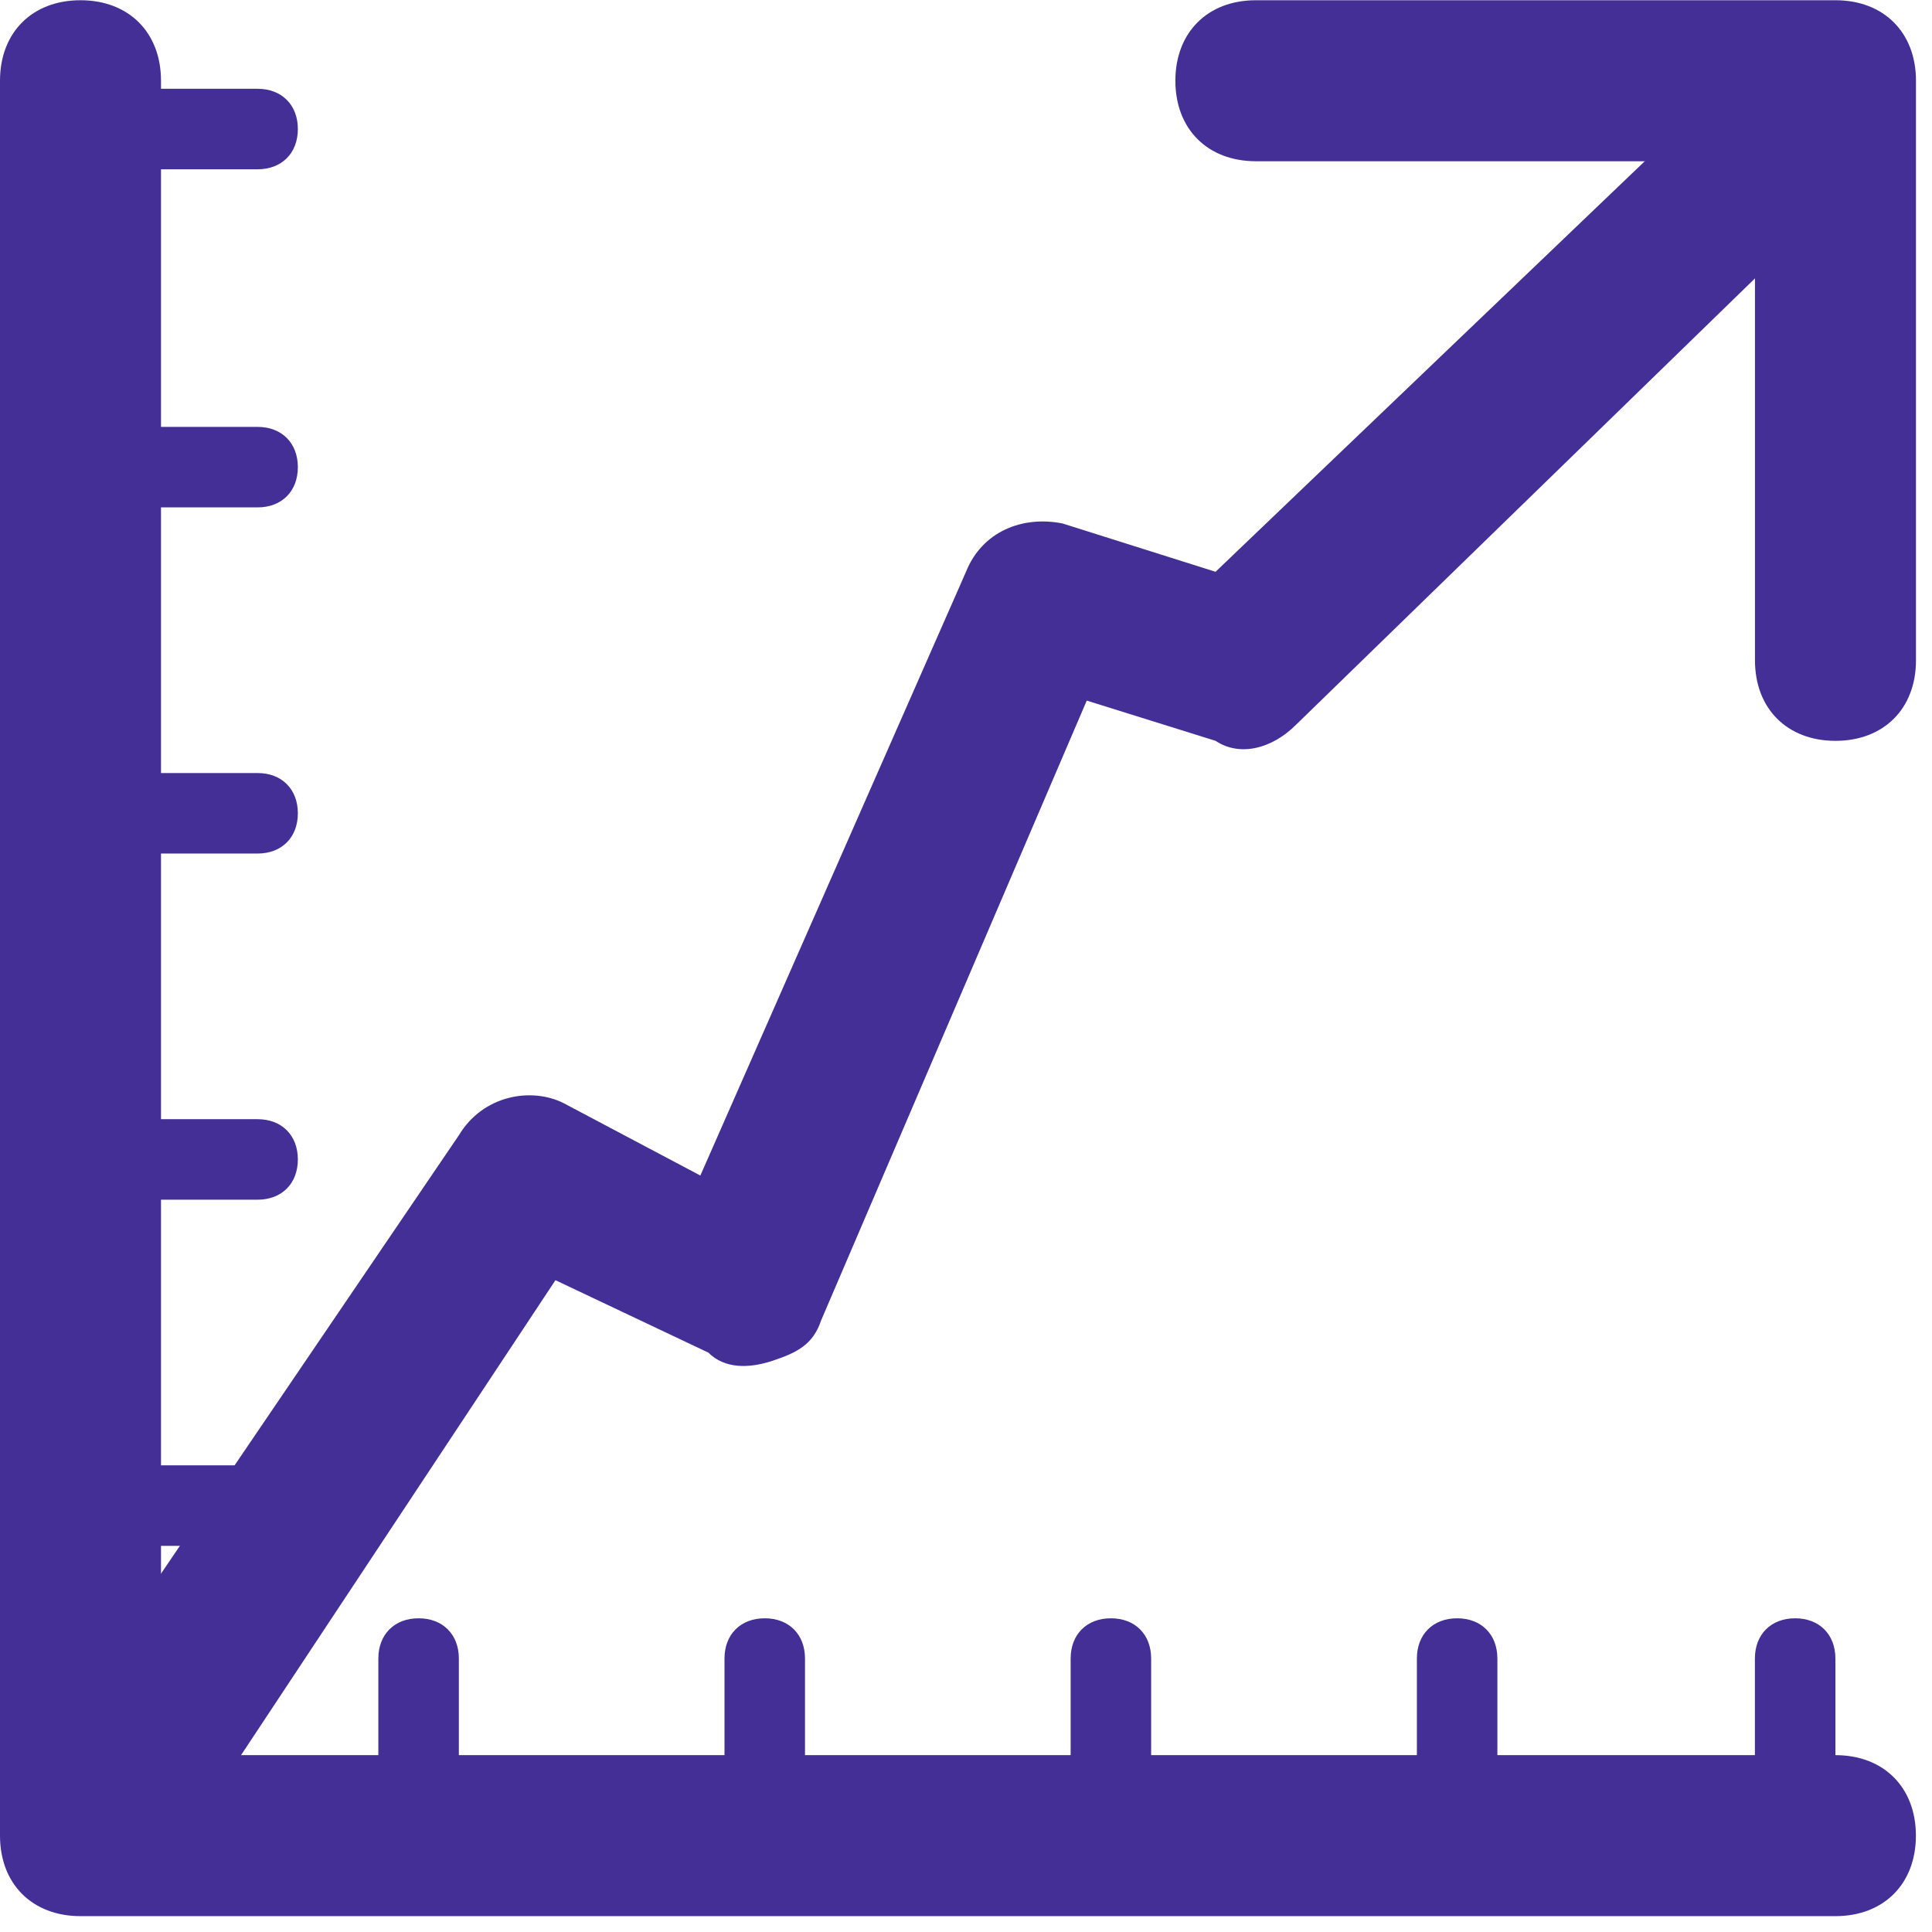 <svg width="24" height="24" viewBox="0 0 24 24" fill="none" xmlns="http://www.w3.org/2000/svg">
<g clip-path="url(#clip0)">
<path d="M22.8 23.803H1C0.4 23.803 0 23.403 0 22.803V1.003C0 0.403 0.4 0.003 1 0.003C1.6 0.003 2 0.403 2 1.003V21.803H22.8C23.4 21.803 23.8 22.203 23.8 22.803C23.8 23.403 23.4 23.803 22.8 23.803Z" fill="#432F96"/>
<path d="M1.3 23.503C1.1 23.503 0.9 23.403 0.7 23.303C0.2 23.003 0.1 22.403 0.4 21.903L5.7 14.103C6 13.603 6.6 13.503 7 13.703L8.7 14.603L12 7.103C12.2 6.603 12.7 6.403 13.2 6.503L15.1 7.103L22 0.503C22.4 0.103 23 0.103 23.4 0.503C23.8 0.903 23.8 1.503 23.4 1.903L16.1 9.003C15.8 9.303 15.4 9.403 15.1 9.203L13.5 8.703L10.2 16.403C10.1 16.703 9.9 16.803 9.6 16.903C9.3 17.003 9 17.003 8.8 16.803L6.9 15.903L2.2 23.003C2 23.303 1.7 23.503 1.3 23.503Z" fill="#432F96"/>
<path d="M22.801 9.203C22.201 9.203 21.801 8.803 21.801 8.203V2.003H15.601C15.001 2.003 14.601 1.603 14.601 1.003C14.601 0.403 15.001 0.003 15.601 0.003H22.801C23.401 0.003 23.801 0.403 23.801 1.003V8.203C23.801 8.803 23.401 9.203 22.801 9.203Z" fill="#432F96"/>
<path d="M5.2 23.303C4.9 23.303 4.7 23.103 4.7 22.803V20.603C4.7 20.303 4.9 20.103 5.2 20.103C5.5 20.103 5.7 20.303 5.7 20.603V22.803C5.7 23.103 5.5 23.303 5.2 23.303Z" fill="#432F96"/>
<path d="M9.5 23.303C9.2 23.303 9 23.103 9 22.803V20.603C9 20.303 9.2 20.103 9.5 20.103C9.8 20.103 10 20.303 10 20.603V22.803C10 23.103 9.8 23.303 9.5 23.303Z" fill="#432F96"/>
<path d="M13.8 23.303C13.5 23.303 13.3 23.103 13.3 22.803V20.603C13.3 20.303 13.5 20.103 13.8 20.103C14.1 20.103 14.3 20.303 14.3 20.603V22.803C14.3 23.103 14.1 23.303 13.8 23.303Z" fill="#432F96"/>
<path d="M18.101 23.303C17.801 23.303 17.601 23.103 17.601 22.803V20.603C17.601 20.303 17.801 20.103 18.101 20.103C18.401 20.103 18.601 20.303 18.601 20.603V22.803C18.601 23.103 18.301 23.303 18.101 23.303Z" fill="#432F96"/>
<path d="M22.3 23.303C22 23.303 21.8 23.103 21.8 22.803V20.603C21.8 20.303 22 20.103 22.3 20.103C22.6 20.103 22.8 20.303 22.8 20.603V22.803C22.8 23.103 22.6 23.303 22.3 23.303Z" fill="#432F96"/>
<path d="M3.2 2.103H1C0.7 2.103 0.5 1.903 0.5 1.603C0.5 1.303 0.7 1.103 1 1.103H3.2C3.5 1.103 3.7 1.303 3.7 1.603C3.7 1.903 3.5 2.103 3.2 2.103Z" fill="#432F96"/>
<path d="M3.2 6.303H1C0.7 6.303 0.5 6.103 0.5 5.803C0.5 5.503 0.8 5.303 1 5.303H3.2C3.5 5.303 3.7 5.503 3.7 5.803C3.7 6.103 3.5 6.303 3.2 6.303Z" fill="#432F96"/>
<path d="M3.2 10.603H1C0.7 10.603 0.5 10.403 0.5 10.103C0.5 9.803 0.7 9.603 1 9.603H3.2C3.5 9.603 3.7 9.803 3.7 10.103C3.7 10.403 3.5 10.603 3.2 10.603Z" fill="#432F96"/>
<path d="M3.2 14.903H1C0.7 14.903 0.5 14.703 0.5 14.403C0.5 14.103 0.7 13.903 1 13.903H3.2C3.5 13.903 3.7 14.103 3.7 14.403C3.7 14.703 3.5 14.903 3.2 14.903Z" fill="#432F96"/>
<path d="M3.2 19.203H1C0.7 19.203 0.5 19.003 0.5 18.703C0.5 18.403 0.7 18.203 1 18.203H3.2C3.5 18.203 3.7 18.403 3.7 18.703C3.7 18.903 3.5 19.203 3.2 19.203Z" fill="#432F96"/>
</g>
<defs>
<clipPath id="clip0">
<rect width="23.8" height="23.8" fill="white" transform="translate(0 0.003)"/>
</clipPath>
</defs>
</svg>
